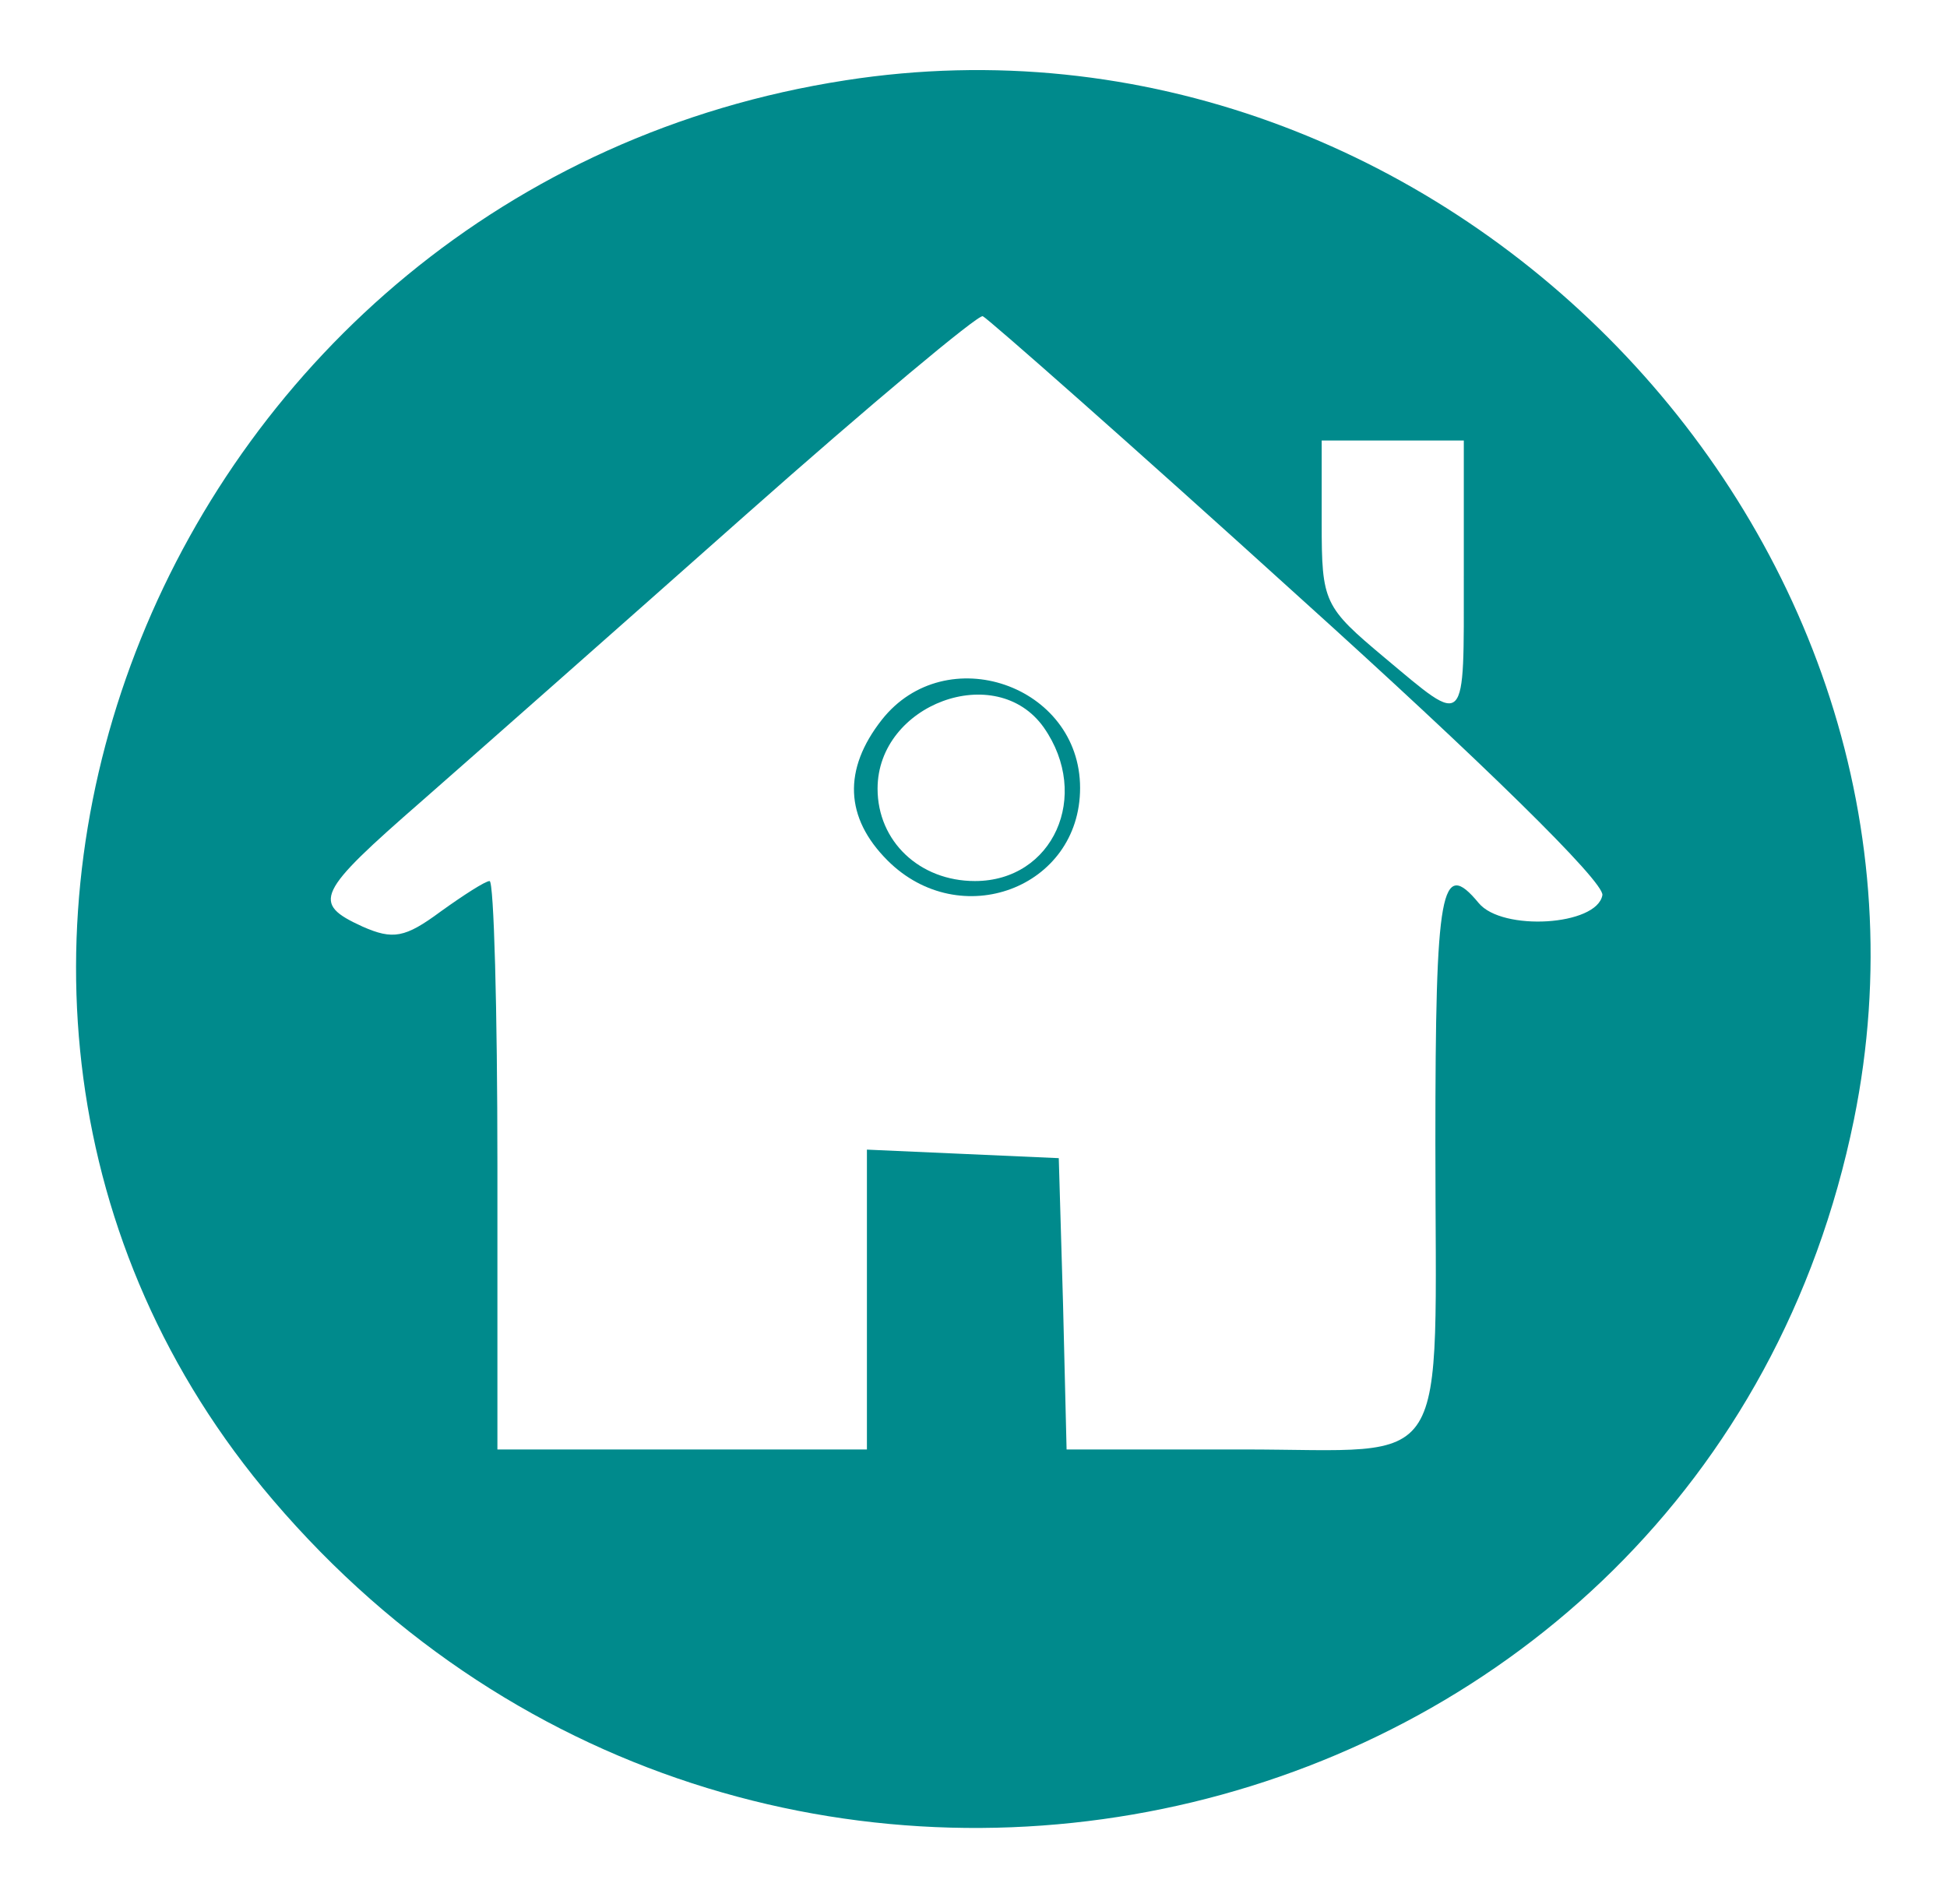 <?xml version="1.0" standalone="no"?>
<!DOCTYPE svg PUBLIC "-//W3C//DTD SVG 20010904//EN"
 "http://www.w3.org/TR/2001/REC-SVG-20010904/DTD/svg10.dtd">
<svg version="1.0" xmlns="http://www.w3.org/2000/svg"
 width="137pt" height="134pt" viewBox="0 0 137 134"
 preserveAspectRatio="xMidYMid meet">
<g transform="translate(0,134) scale(0.05,-0.05)"
fill="#008a8c" stroke="none">
<path d="M1190 2567 c-959 -148 -1417 -1282 -806 -1998 695 -815 2014 -498
2225 535 167 820 -582 1593 -1419 1463z m638 -727 c255 -230 431 -402 427
-420 -8 -43 -141 -51 -174 -11 -53 64 -61 22 -61 -337 0 -475 27 -432 -271
-432 l-248 0 -5 205 -6 205 -135 6 -135 6 0 -211 0 -211 -260 0 -260 0 0 400
c0 220 -5 400 -11 400 -6 0 -37 -20 -69 -43 -50 -37 -67 -40 -110 -21 -72 33
-65 47 84 177 73 64 278 245 455 402 176 156 327 282 334 280 7 -3 208 -180
445 -395z m232 30 c0 -218 5 -213 -111 -116 -86 72 -89 78 -89 190 l0 116 100
0 100 0 0 -190z"/>
<path d="M1241 1667 c-55 -70 -52 -138 8 -198 102 -102 271 -39 271 102 0 145
-189 210 -279 96z m228 -11 c67 -96 13 -216 -97 -216 -78 0 -137 56 -137 130
0 119 167 181 234 86z"/>
</g>
</svg>
